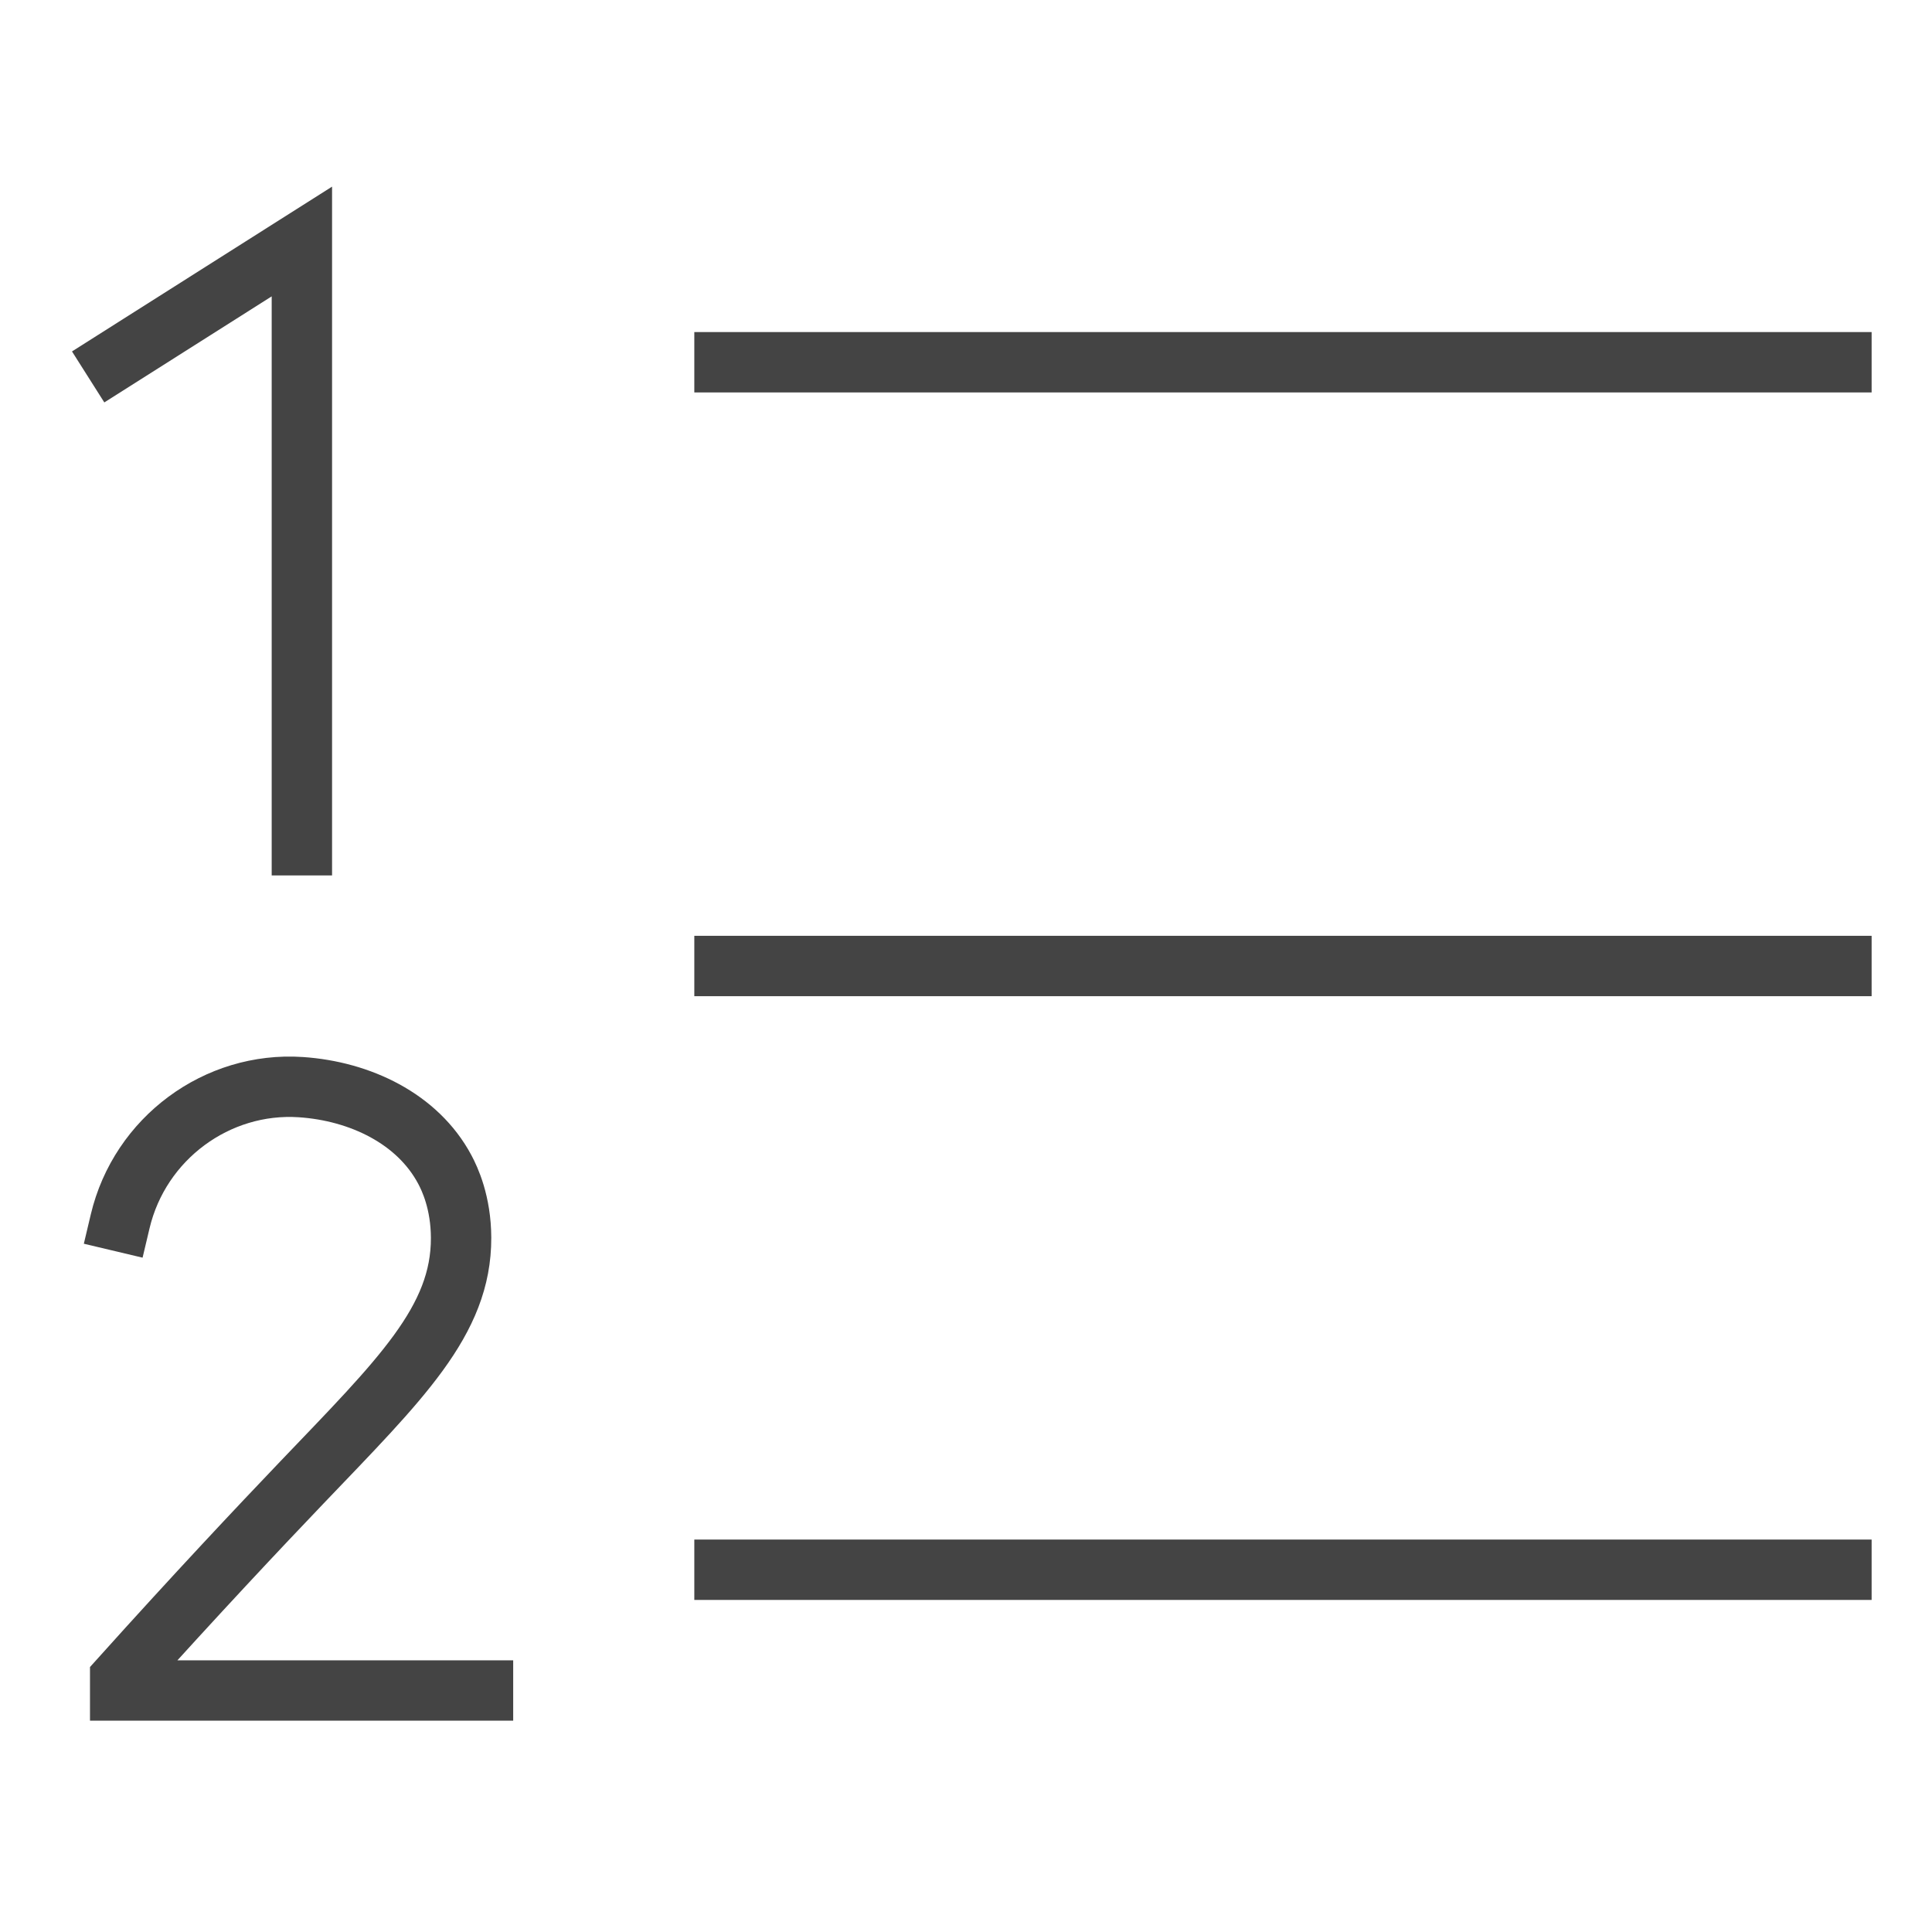 <svg xmlns="http://www.w3.org/2000/svg" xmlns:xlink="http://www.w3.org/1999/xlink" x="0px" y="0px" width="64px" height="64px" viewBox="0 0 64 64"><g stroke-width="2" transform="translate(0, 0)"><line x1="24" y1="12" x2="61" y2="12" fill="none" stroke="#444444" stroke-linecap="square" stroke-miterlimit="10" stroke-width="2" stroke-linejoin="miter"></line><line x1="24" y1="32" x2="61" y2="32" fill="none" stroke="#444444" stroke-linecap="square" stroke-miterlimit="10" stroke-width="2" stroke-linejoin="miter"></line><line x1="24" y1="52" x2="61" y2="52" fill="none" stroke="#444444" stroke-linecap="square" stroke-miterlimit="10" stroke-width="2" stroke-linejoin="miter"></line><path d="M3.981,40.458c.652-2.749,3.209-4.633,5.987-4.445,1.954,.132,3.864,1.038,4.766,2.727,.165,.309,.536,1.091,.54,2.262,.01,2.752-2.016,4.699-5.284,8.118-1.403,1.468-3.48,3.673-6.009,6.486v.394h12.019" fill="none" stroke="#444444" stroke-linecap="square" stroke-width="2" data-color="color-2" stroke-linejoin="miter"></path><polyline points="3.765 11.951 10 8 10 28" fill="none" stroke="#444444" stroke-linecap="square" stroke-width="2" data-color="color-2" stroke-linejoin="miter"></polyline></g></svg>